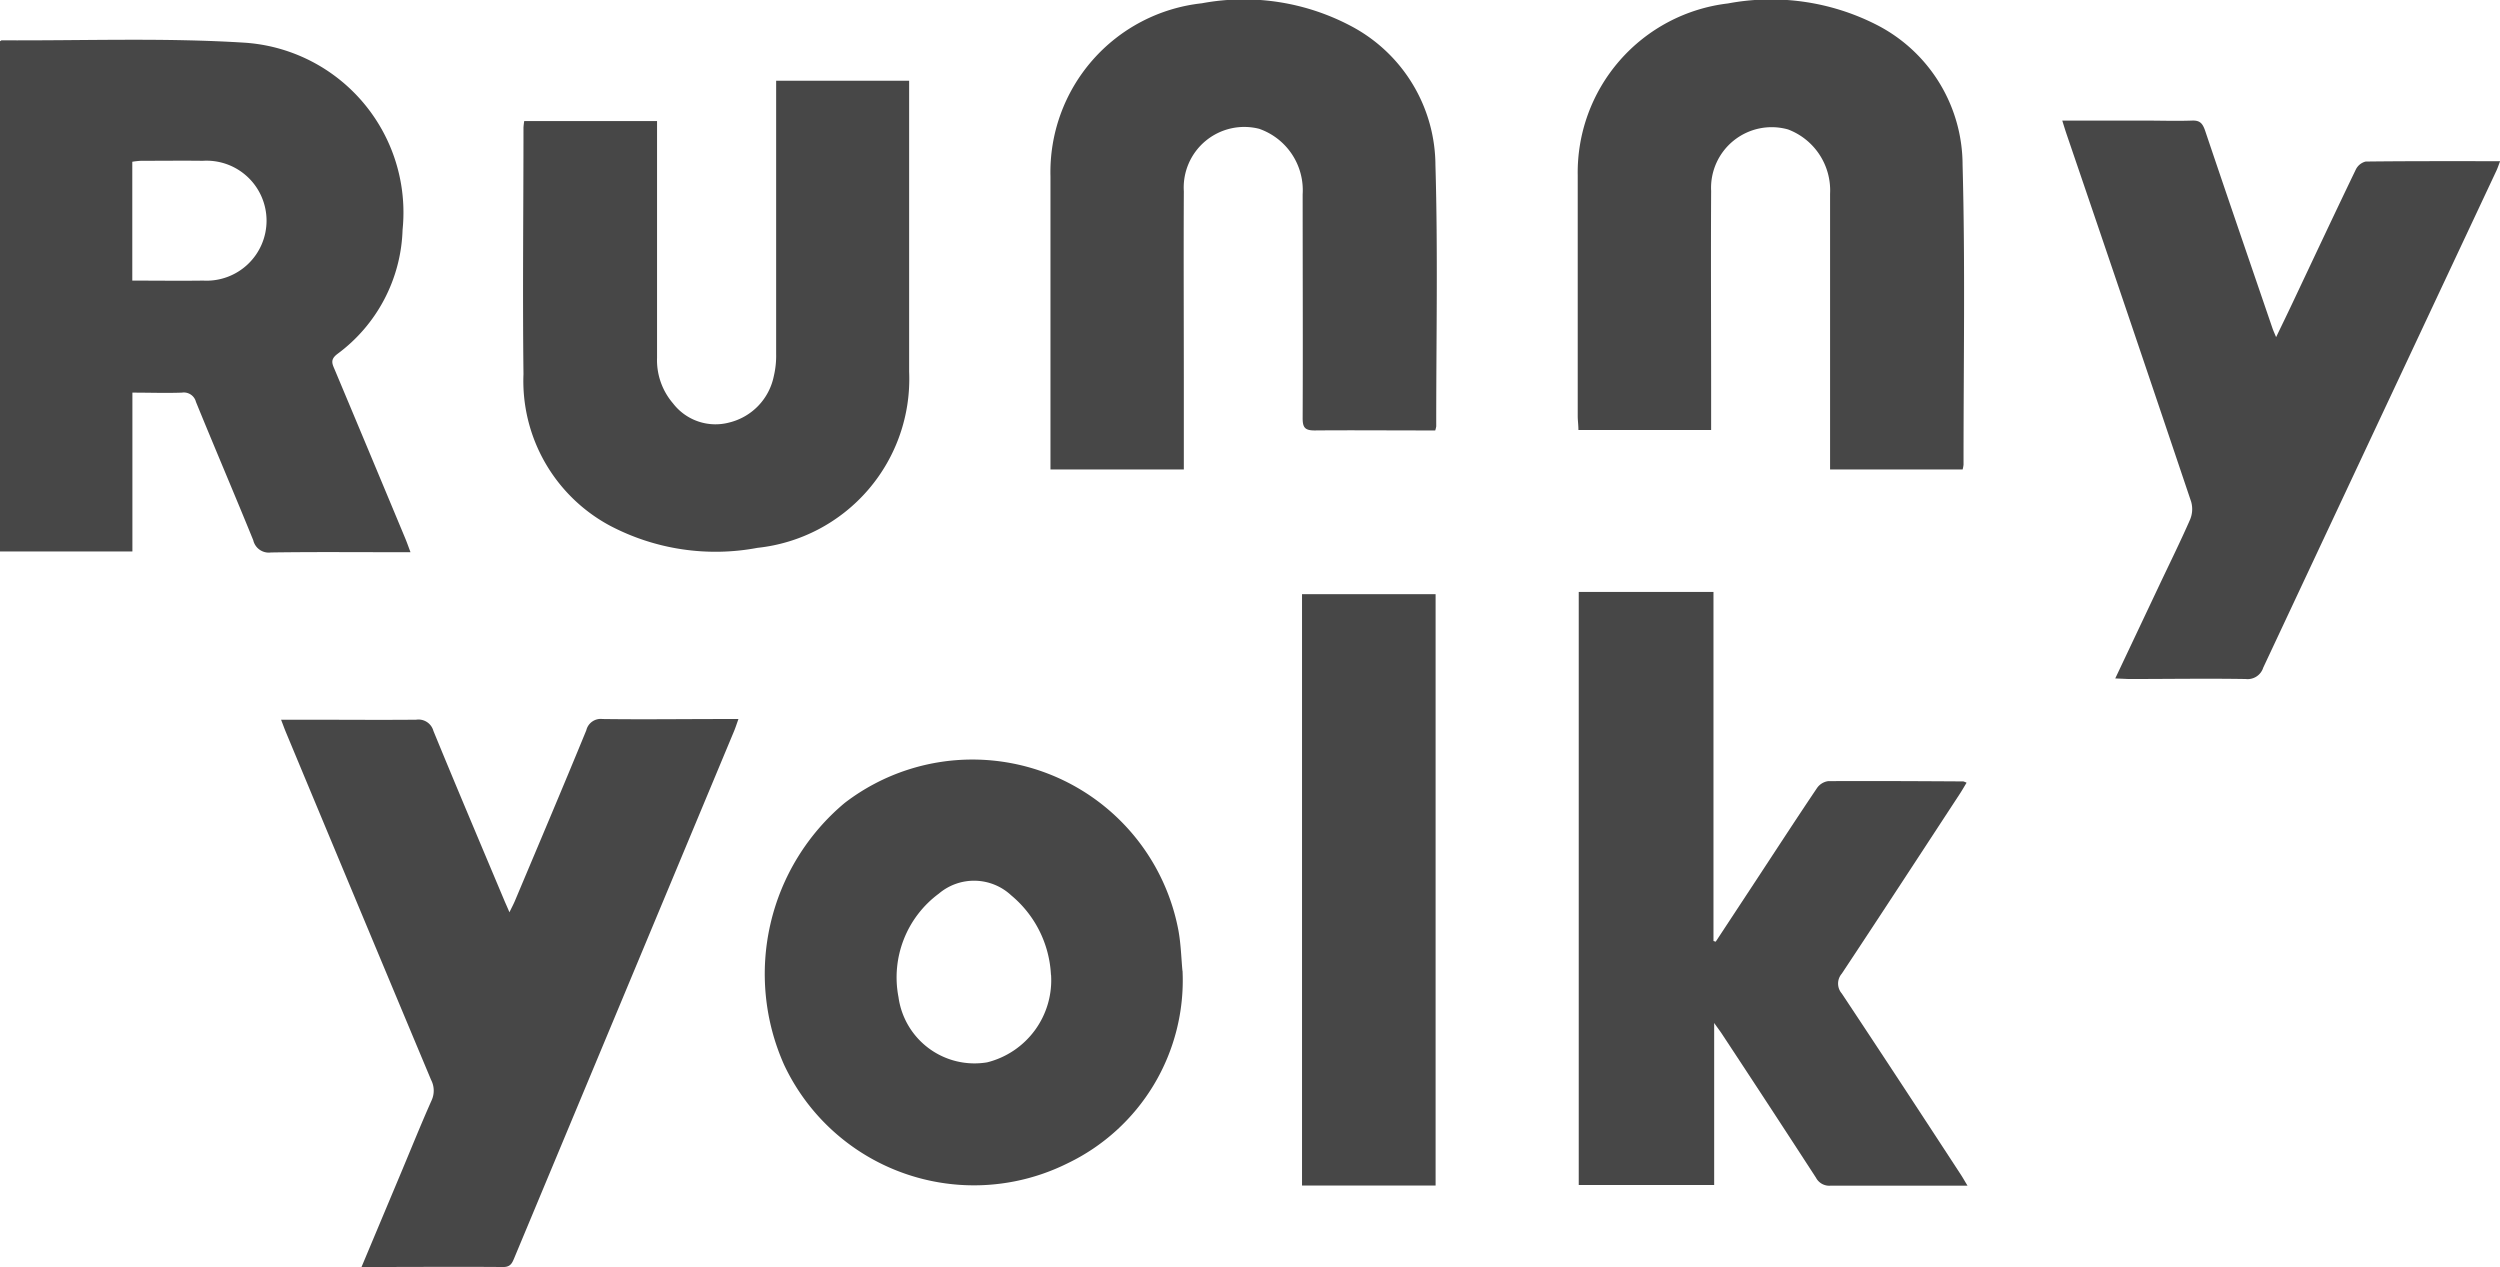 <svg id="组_6405" data-name="组 6405" xmlns="http://www.w3.org/2000/svg" xmlns:xlink="http://www.w3.org/1999/xlink" width="46.998" height="23.822" viewBox="0 0 46.998 23.822">
  <defs>
    <clipPath id="clip-path">
      <rect id="矩形_1767" data-name="矩形 1767" width="46.998" height="23.822" fill="#474747"/>
    </clipPath>
  </defs>
  <g id="组_6404" data-name="组 6404" clip-path="url(#clip-path)">
    <path id="路径_14822" data-name="路径 14822" d="M0,17.672c.018-.01.024-.017.03-.017,1.531.009,3.067-.052,4.592.046a3.2,3.2,0,0,1,2.946,3.517A3.013,3.013,0,0,1,6.34,23.553c-.129.1-.1.173-.052.283q.667,1.589,1.329,3.179c.032.076.059.154.1.263H7.467c-.791,0-1.581-.007-2.372.005a.3.3,0,0,1-.334-.23c-.353-.868-.722-1.73-1.077-2.6a.235.235,0,0,0-.264-.175c-.3.011-.6,0-.931,0v2.986H0Zm2.487,4.5c.461,0,.9.006,1.334,0a1.128,1.128,0,1,0-.01-2.252c-.387-.005-.775,0-1.163,0a1.42,1.42,0,0,0-.161.018Z" transform="translate(0 -16.897)" fill="#474747"/>
    <path id="路径_14823" data-name="路径 14823" d="M702.424,262.474v6.562l.042.013.773-1.175c.376-.572.749-1.146,1.131-1.713a.308.308,0,0,1,.209-.13c.847-.005,1.694,0,2.541.005a.269.269,0,0,1,.062.025c-.044.072-.084.143-.128.21-.738,1.127-1.474,2.256-2.218,3.379a.285.285,0,0,0,0,.373c.753,1.134,1.5,2.274,2.243,3.413.037.057.07.117.121.2h-.8c-.593,0-1.186,0-1.779,0a.281.281,0,0,1-.27-.15q-.881-1.358-1.772-2.709c-.034-.052-.072-.1-.142-.2v3.046h-2.546V262.474Z" transform="translate(-670.212 -251.346)" fill="#474747"/>
    <path id="路径_14824" data-name="路径 14824" d="M231.923,36.57h2.5v.256q0,2.1,0,4.193a1.248,1.248,0,0,0,.3.858,1.007,1.007,0,0,0,1.061.359,1.128,1.128,0,0,0,.834-.871,1.666,1.666,0,0,0,.044-.419q0-2.435,0-4.87v-.264h2.5v.239q0,2.615,0,5.23a3.192,3.192,0,0,1-2.851,3.312,4.26,4.26,0,0,1-2.774-.417,3.088,3.088,0,0,1-1.625-2.848c-.018-1.546,0-3.092,0-4.637a1.125,1.125,0,0,1,.014-.12" transform="translate(-222.071 -34.294)" fill="#474747"/>
    <path id="路径_14825" data-name="路径 14825" d="M126.144,329.069l.761-1.814c.185-.442.364-.886.559-1.324a.437.437,0,0,0-.012-.38q-1.367-3.265-2.728-6.533c-.029-.07-.055-.142-.092-.238h.485c.685,0,1.369.006,2.054,0a.291.291,0,0,1,.325.211c.436,1.062.884,2.119,1.329,3.178.027.065.057.128.1.231.045-.093.079-.156.106-.221.448-1.065.9-2.129,1.339-3.2a.279.279,0,0,1,.306-.212c.769.01,1.538,0,2.308,0h.246c-.035.1-.056.165-.084.232q-2.062,4.944-4.125,9.888c-.042.1-.07.183-.214.182-.875-.007-1.75,0-2.665,0" transform="translate(-119.348 -305.25)" fill="#474747"/>
    <path id="路径_14826" data-name="路径 14826" d="M702.082,8.083H699.59c0-.091-.012-.173-.013-.254q0-2.266,0-4.532A3.2,3.2,0,0,1,702.4.064a4.374,4.374,0,0,1,2.779.393A2.962,2.962,0,0,1,706.812,3.1c.051,1.877.017,3.755.018,5.633a.546.546,0,0,1-.017.091h-2.492V8.556q0-2.457,0-4.914a1.225,1.225,0,0,0-.791-1.21,1.14,1.14,0,0,0-1.445,1.156c-.007,1.257,0,2.513,0,3.77v.724" transform="translate(-669.917 0.001)" fill="#474747"/>
    <path id="路径_14827" data-name="路径 14827" d="M468.284,8.829h-2.506V8.57q0-2.626,0-5.252A3.192,3.192,0,0,1,468.622.065a4.306,4.306,0,0,1,2.831.441,2.972,2.972,0,0,1,1.562,2.6c.048,1.636.014,3.275.015,4.913a.5.5,0,0,1-.019.076h-.192c-.692,0-1.384-.006-2.075,0-.178,0-.225-.052-.225-.226.006-1.4,0-2.81,0-4.215a1.222,1.222,0,0,0-.819-1.23A1.139,1.139,0,0,0,468.285,3.6c-.006,1.221,0,2.443,0,3.664V8.829" transform="translate(-446.03 -0.003)" fill="#474747"/>
    <path id="路径_14828" data-name="路径 14828" d="M347.078,341.365a3.815,3.815,0,0,1-2.165,3.617,3.945,3.945,0,0,1-5.324-1.85,4.192,4.192,0,0,1,1.137-4.926A3.941,3.941,0,0,1,347,340.6c.048.262.054.532.076.761m-2.472.075a2.073,2.073,0,0,0-.747-1.493,1.024,1.024,0,0,0-1.36-.033,1.958,1.958,0,0,0-.759,1.947,1.442,1.442,0,0,0,1.668,1.225,1.591,1.591,0,0,0,1.2-1.646" transform="translate(-324.847 -323.111)" fill="#474747"/>
    <path id="路径_14829" data-name="路径 14829" d="M915.4,63.857l.833-1.762c.193-.408.393-.812.574-1.225a.508.508,0,0,0,.02-.335q-1.166-3.465-2.347-6.925c-.024-.072-.046-.144-.076-.24h1.546c.3,0,.593.01.889,0,.149-.007.2.048.248.182.418,1.241.844,2.48,1.268,3.72.016.046.036.09.069.169.113-.235.214-.442.312-.65.394-.834.786-1.67,1.186-2.5a.281.281,0,0,1,.186-.151c.832-.01,1.665-.007,2.527-.007-.028.073-.046.129-.071.182q-2.192,4.669-4.382,9.339a.308.308,0,0,1-.33.214c-.734-.012-1.468,0-2.2,0Z" transform="translate(-875.635 -51.103)" fill="#474747"/>
    <rect id="矩形_1766" data-name="矩形 1766" width="2.511" height="11.117" transform="translate(24.477 11.17)" fill="#474747"/>
  </g>
</svg>
